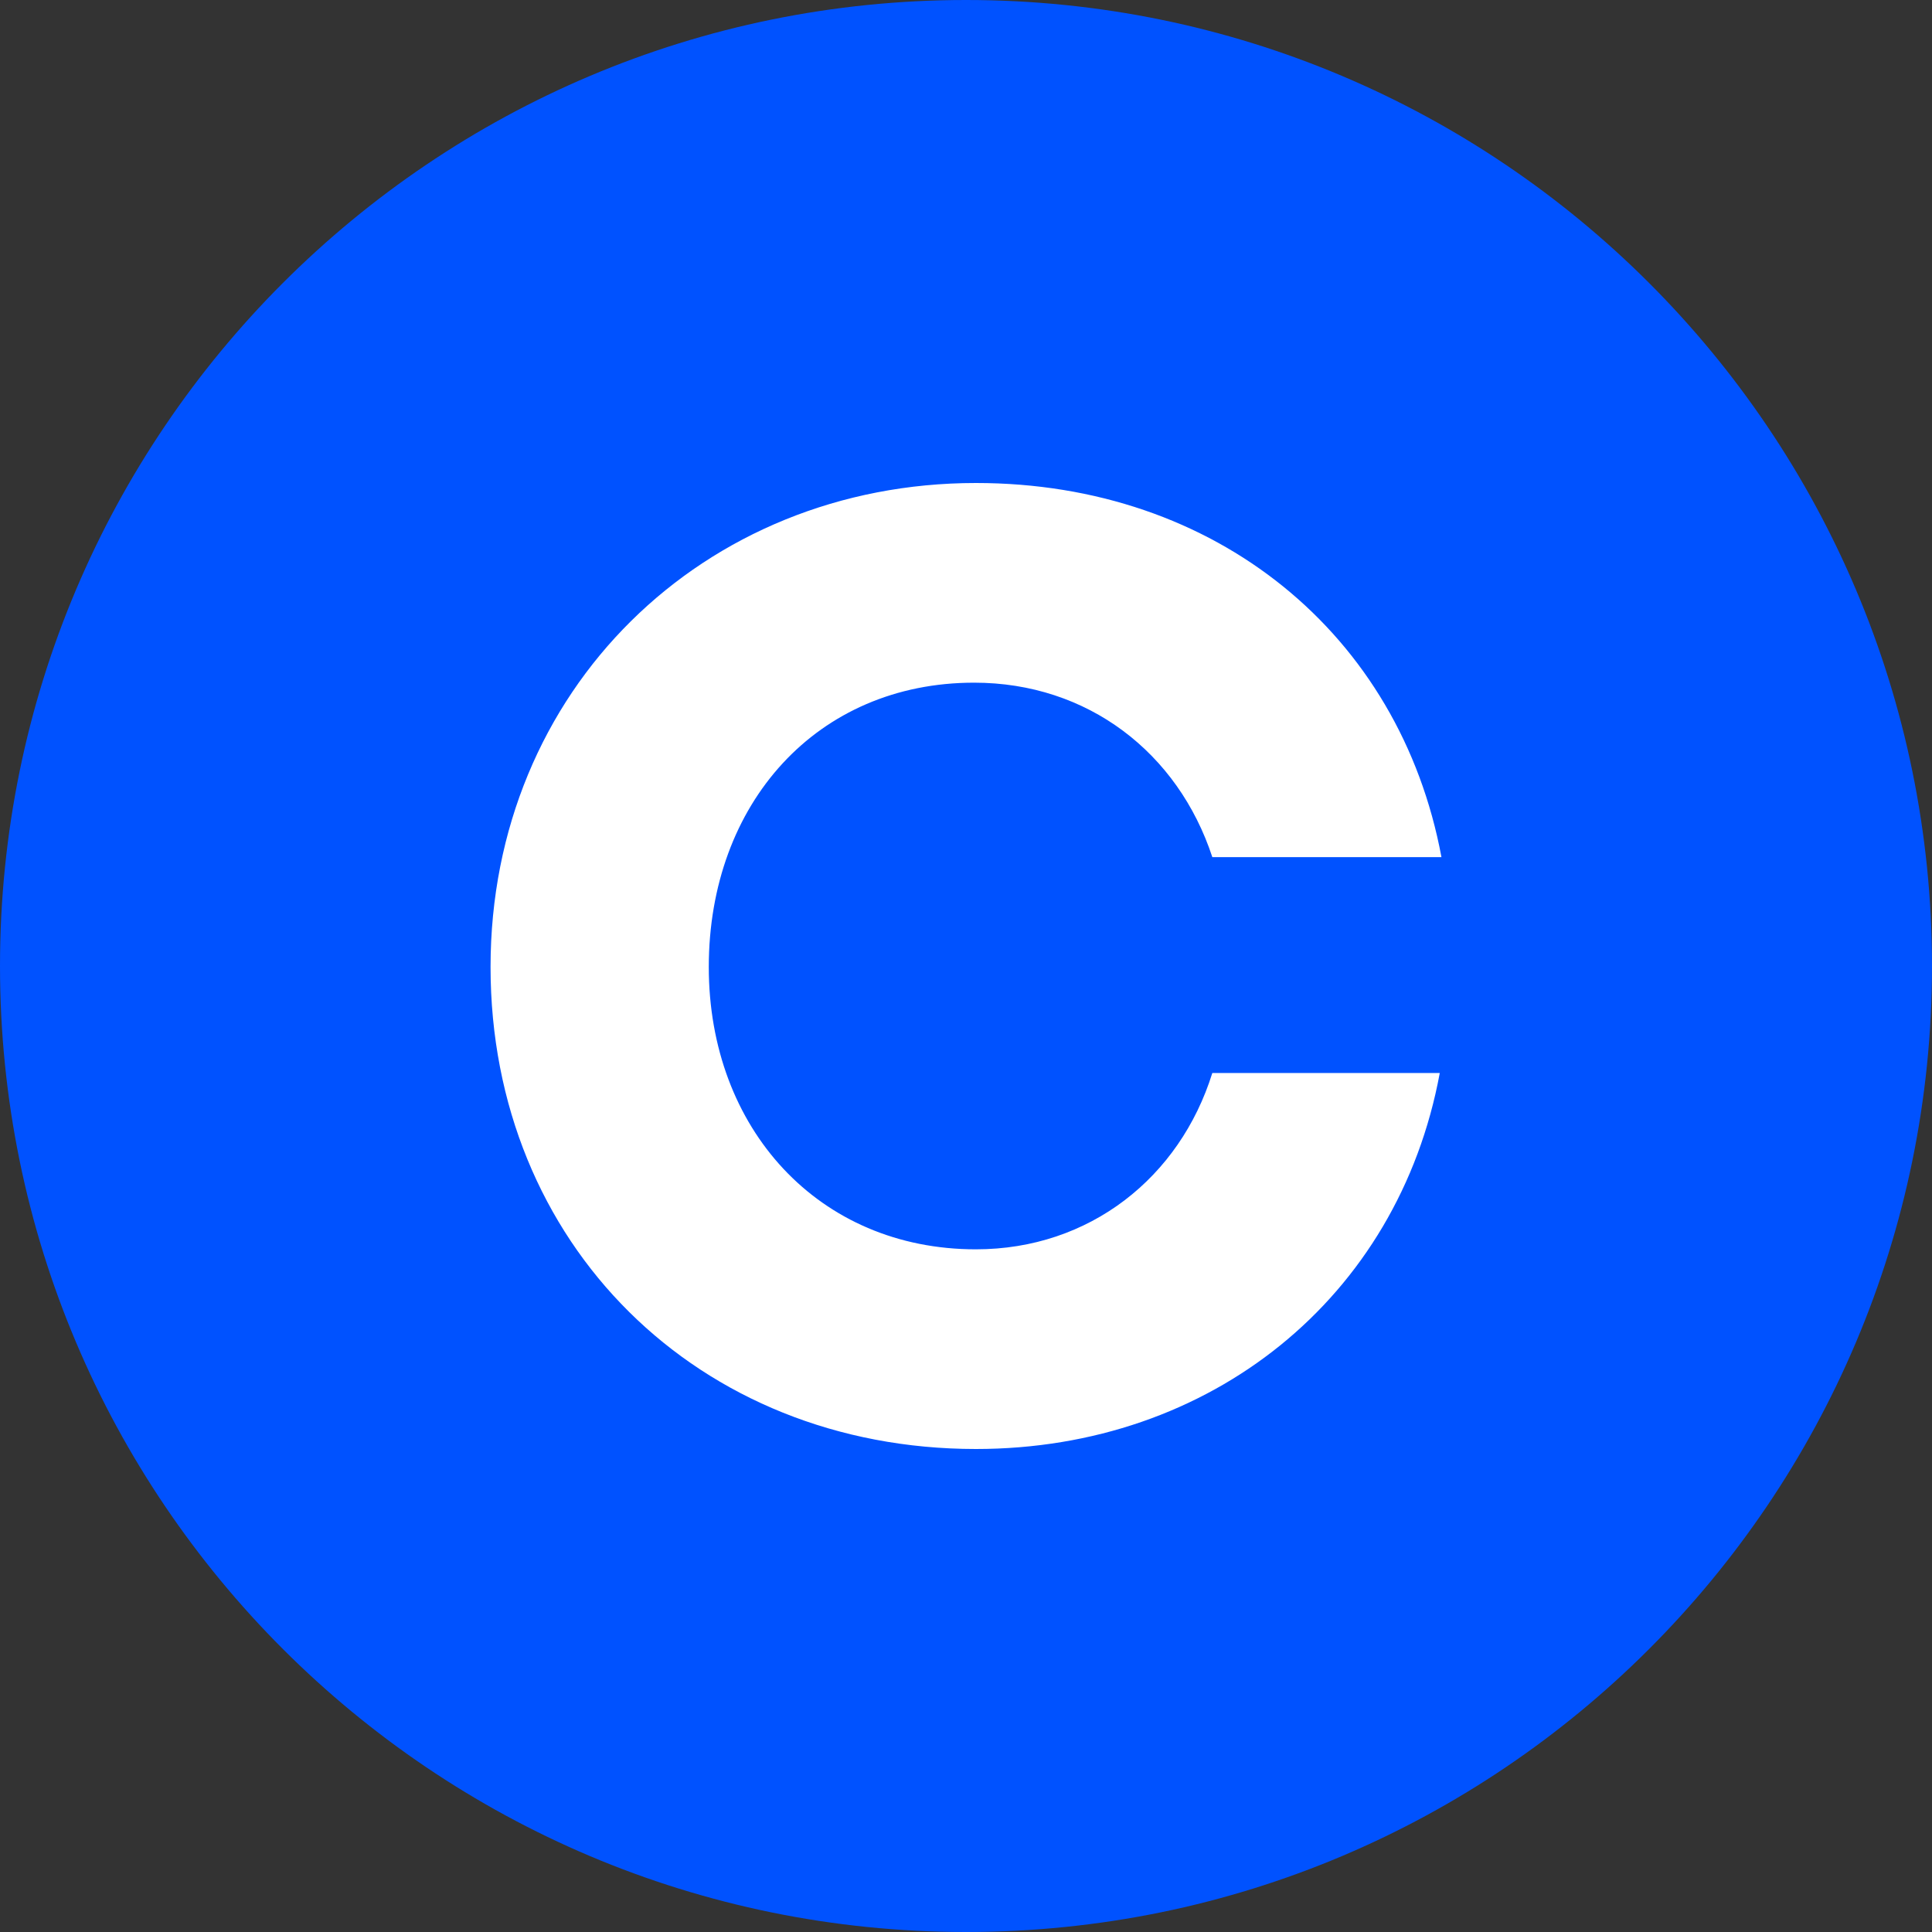 <svg width="140" height="140" viewBox="0 0 140 140" fill="none" xmlns="http://www.w3.org/2000/svg">
<rect x="0" y="0" width="140" height="140" fill="#333333" stroke="none"/>
<g clip-path="url(#clip0_32_2204)">
<path d="M70 140C108.66 140 140 108.66 140 70C140 31.34 108.66 0 70 0C31.34 0 0 31.34 0 70C0 108.66 31.34 140 70 140Z" fill="#0052FF"/>
<path d="M70.588 49.469C78.829 49.469 85.367 54.552 87.85 62.111H104.453C101.445 45.95 88.111 35 70.721 35C50.971 35 35.547 49.991 35.547 70.067C35.547 90.143 50.586 105 70.721 105C87.722 105 101.321 94.05 104.331 77.755H87.849C85.494 85.315 78.962 90.531 70.715 90.531C59.336 90.531 51.361 81.796 51.361 70.067C51.367 58.204 59.213 49.469 70.588 49.469Z" fill="white"/>
</g>
<defs>
<clipPath id="clip0_32_2204">
<rect width="140" height="140" fill="white"/>
</clipPath>
</defs>
</svg>
